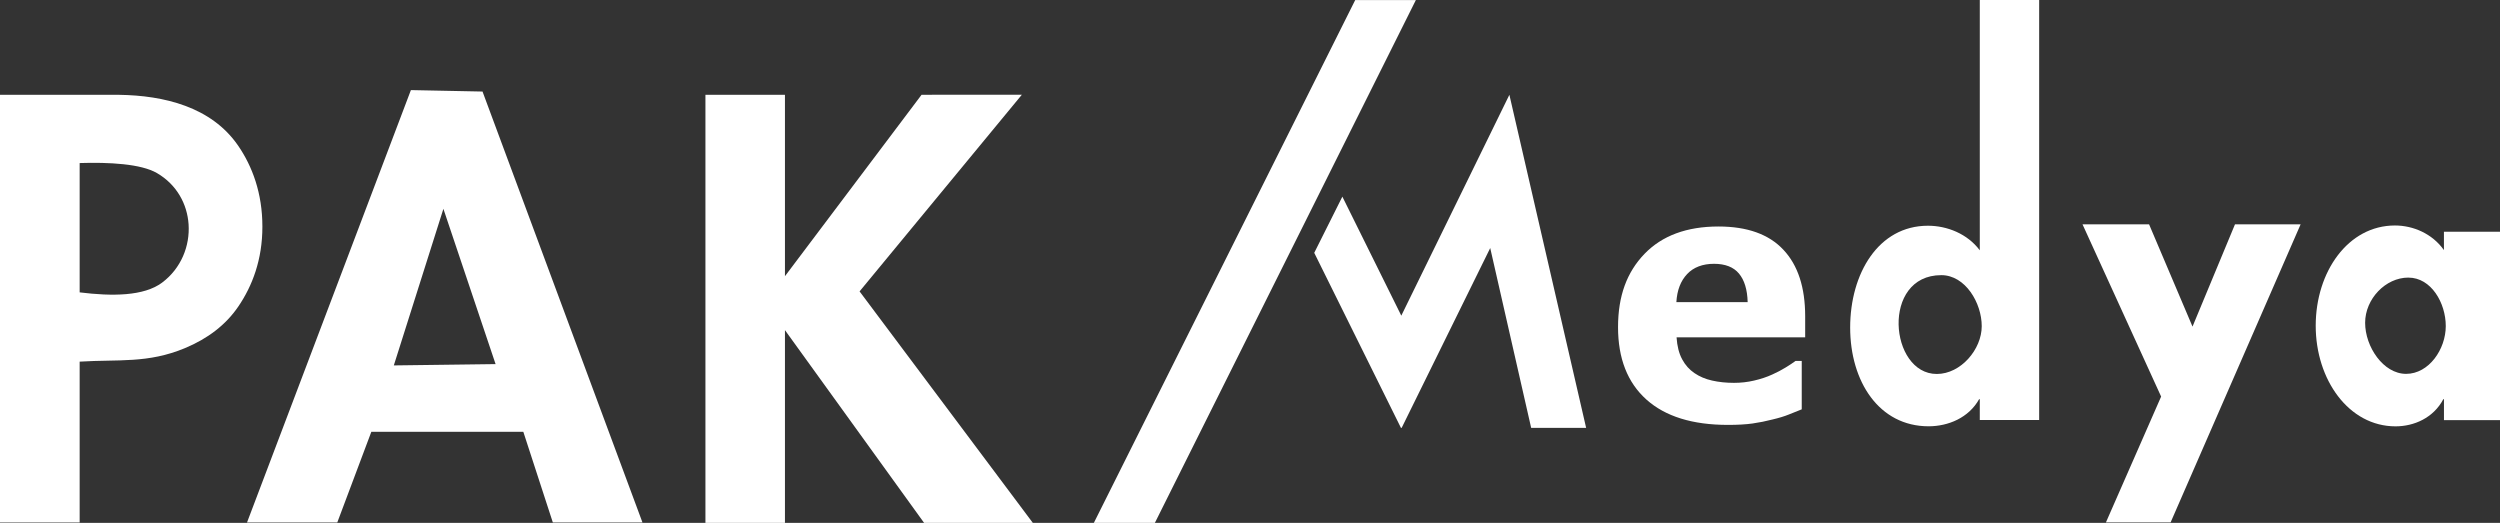 <?xml version="1.0" encoding="UTF-8"?>
<svg xmlns="http://www.w3.org/2000/svg" id="katman_1" data-name="katman 1" viewBox="0 0 914.58 191.28">
  <rect x="0" y="0" width="914.58" height="191.28" fill="#333333" stroke="none"/>
  <defs>
    <style>
      .cls-1 {
        fill: #fff;
        fill-rule: evenodd;
      }
    </style>
  </defs>
  <path class="cls-1" d="m0,191.13h29.14v-58.83c14.24-.89,24.91.73,38.54-4.95,8.34-3.48,14.92-8.48,19.52-15.24,5.09-7.48,8.8-17.1,8.79-29.17.02-12.24-3.69-22.14-8.91-29.71-9.79-14.19-27.16-18.31-43.5-18.54H0v156.45h0Zm29.14-84.17v-47.31c10.71-.34,22.41.26,28.27,3.66,7.26,4.22,11.08,11.35,11.58,18.73.54,7.93-2.74,16.14-9.66,21.33-6.7,5.03-18.37,5.05-30.19,3.59Z"></path>
  <path class="cls-1" d="m176.5,33.49l-26.18-.53-59.95,158.17h33.02l12.45-33.15h55.61l10.79,33.15h32.79l-58.51-157.64h0Zm4.8,99.71l-37.23.48,18.14-57.28,19.09,56.8Z"></path>
  <polygon class="cls-1" points="495.78 .02 400.17 191.28 422.49 191.28 517.97 .02 495.78 .02"></polygon>
  <path class="cls-1" d="m724.27,153.66h21.72V0h-21.72v91.57c-4.53-6.04-11.93-8.99-18.97-8.99-18.14,0-28.45,17.53-28.45,37.25s10.55,36.12,28.69,36.12c7.16,0,14.68-3.09,18.49-9.92h.24v7.64h0Zm-14.08-53c8.83,0,14.79,10.21,14.79,18.66s-7.61,17.49-16.44,17.49c-17.34,0-20.45-36.15,1.64-36.15Z"></path>
  <polygon class="cls-1" points="790.61 145.08 770.42 191.1 794.08 191.1 841.64 82.07 817.63 82.07 802.09 119.48 786.2 82.07 761.85 82.07 790.61 145.08"></polygon>
  <path class="cls-1" d="m881.07,101.56c8.34,0,13.67,9.27,13.67,17.73s-6.16,17.48-14.51,17.48-14.99-9.94-14.99-18.68,7.48-16.54,15.82-16.54h0Zm33.52-16.79h-20.52v6.72c-4.29-6.04-11.28-9-17.93-9-17.14,0-28.98,16.93-28.98,36.67s12.07,36.81,29.21,36.81c6.76,0,13.87-3.09,17.48-9.94h.23v7.66h20.52v-68.91Z"></path>
  <polygon class="cls-1" points="480.79 92.49 512.51 156.53 512.77 156.53 545.17 90.74 560.15 156.53 580.26 156.53 552.18 34.68 512.64 115.48 491.08 71.94 480.79 92.49"></polygon>
  <polygon class="cls-1" points="258.07 34.69 287.16 34.69 287.16 101.04 337.14 34.67 373.82 34.66 314.46 106.6 377.84 191.28 338.06 191.28 287.16 120.77 287.16 191.28 258.07 191.28 258.07 34.69"></polygon>
  <path class="cls-1" d="m632.14,155.44c-12.97,0-22.92-3.08-29.84-9.28-6.9-6.19-10.37-15.02-10.37-26.47s3.23-20.12,9.68-26.82c6.44-6.67,15.47-10.01,27.05-10.01,10.53,0,18.46,2.84,23.76,8.51,5.32,5.65,7.97,13.76,7.97,24.34v7.7h-47.05c.21,3.19.87,5.84,2.02,7.99,1.15,2.15,2.65,3.84,4.55,5.11,1.83,1.25,3.98,2.17,6.42,2.71,2.46.56,5.13.84,8.03.84,2.5,0,4.94-.27,7.36-.84,2.42-.56,4.63-1.29,6.63-2.21,1.75-.79,3.38-1.63,4.86-2.55,1.5-.92,2.71-1.71,3.65-2.42h2.27v17.71c-1.75.69-3.36,1.33-4.8,1.92-1.46.6-3.44,1.21-5.97,1.81-2.34.6-4.73,1.09-7.19,1.44-2.48.35-5.48.52-9.03.52h0Zm7.21-44.92c-.12-4.57-1.19-8.05-3.17-10.43-2-2.4-5.05-3.58-9.15-3.58s-7.49,1.25-9.84,3.77c-2.36,2.5-3.67,5.92-3.92,10.24h26.09Z"></path>
</svg>
